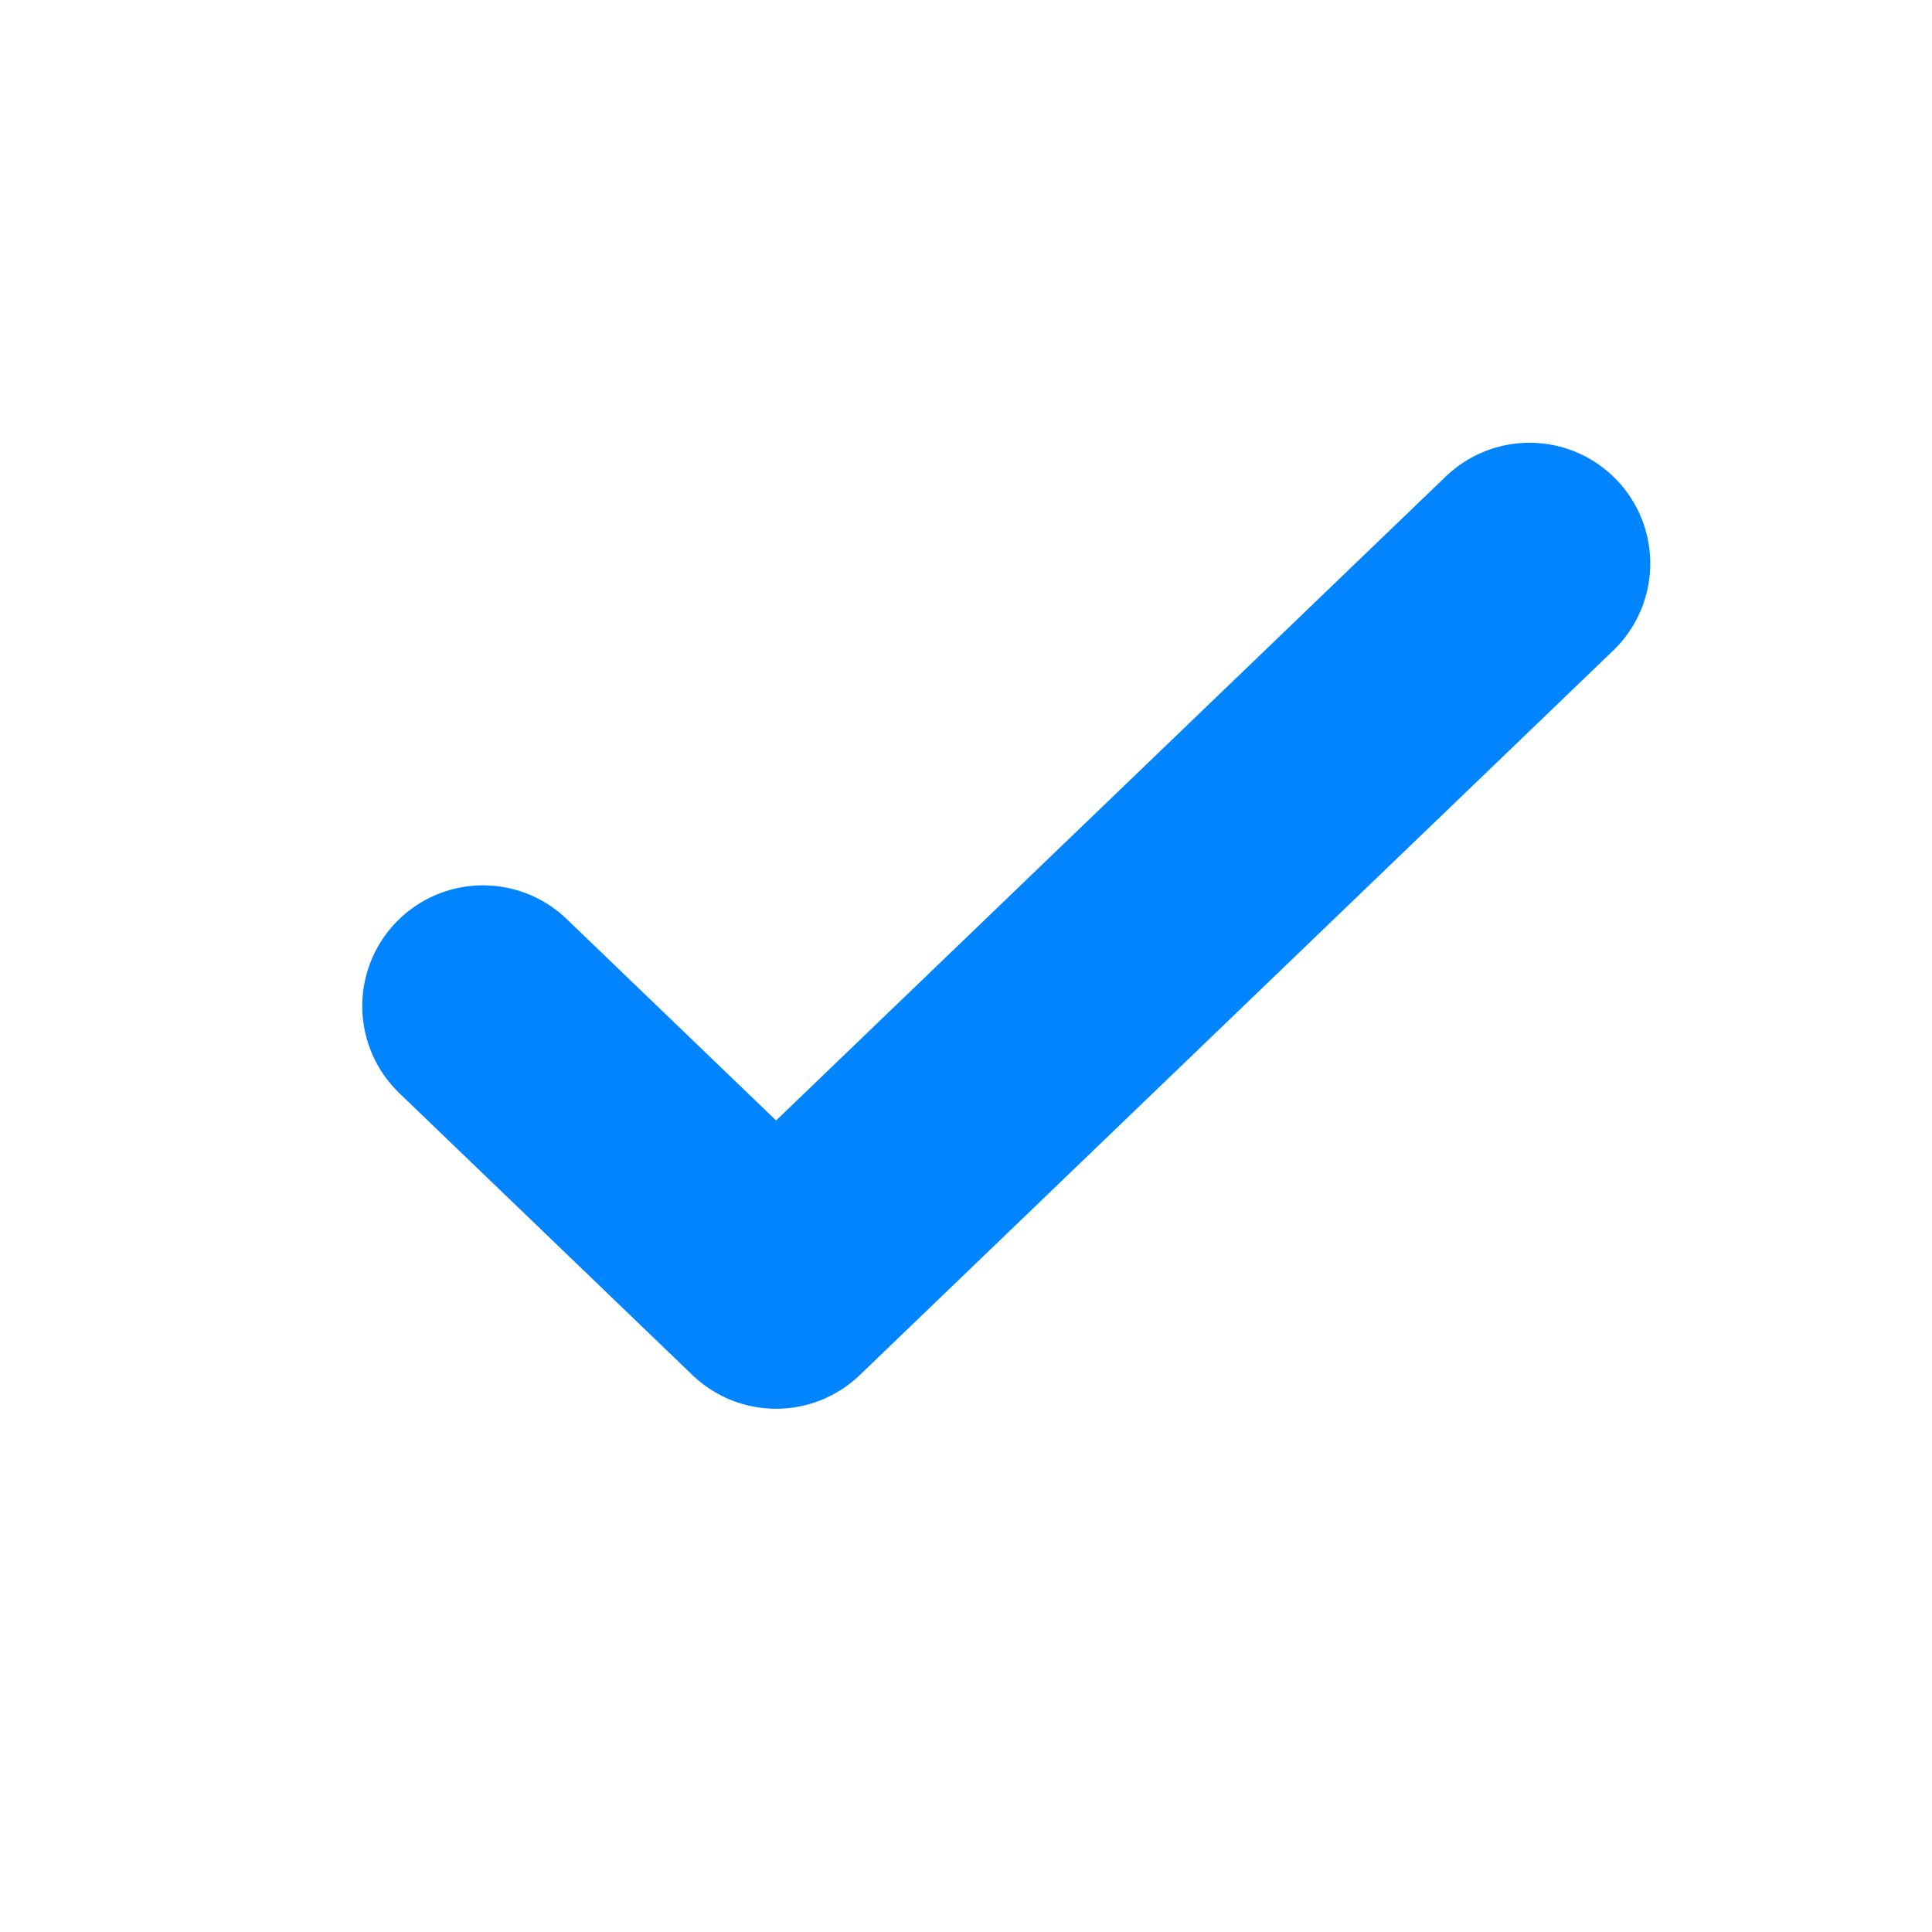 <?xml version="1.0" encoding="UTF-8"?> <svg xmlns="http://www.w3.org/2000/svg" width="24" height="24" viewBox="0 0 24 24" fill="none"> <path d="M6 12.498L9.641 16L19 7" stroke="#0084FF" stroke-width="3" stroke-linecap="round" stroke-linejoin="round"></path> </svg> 